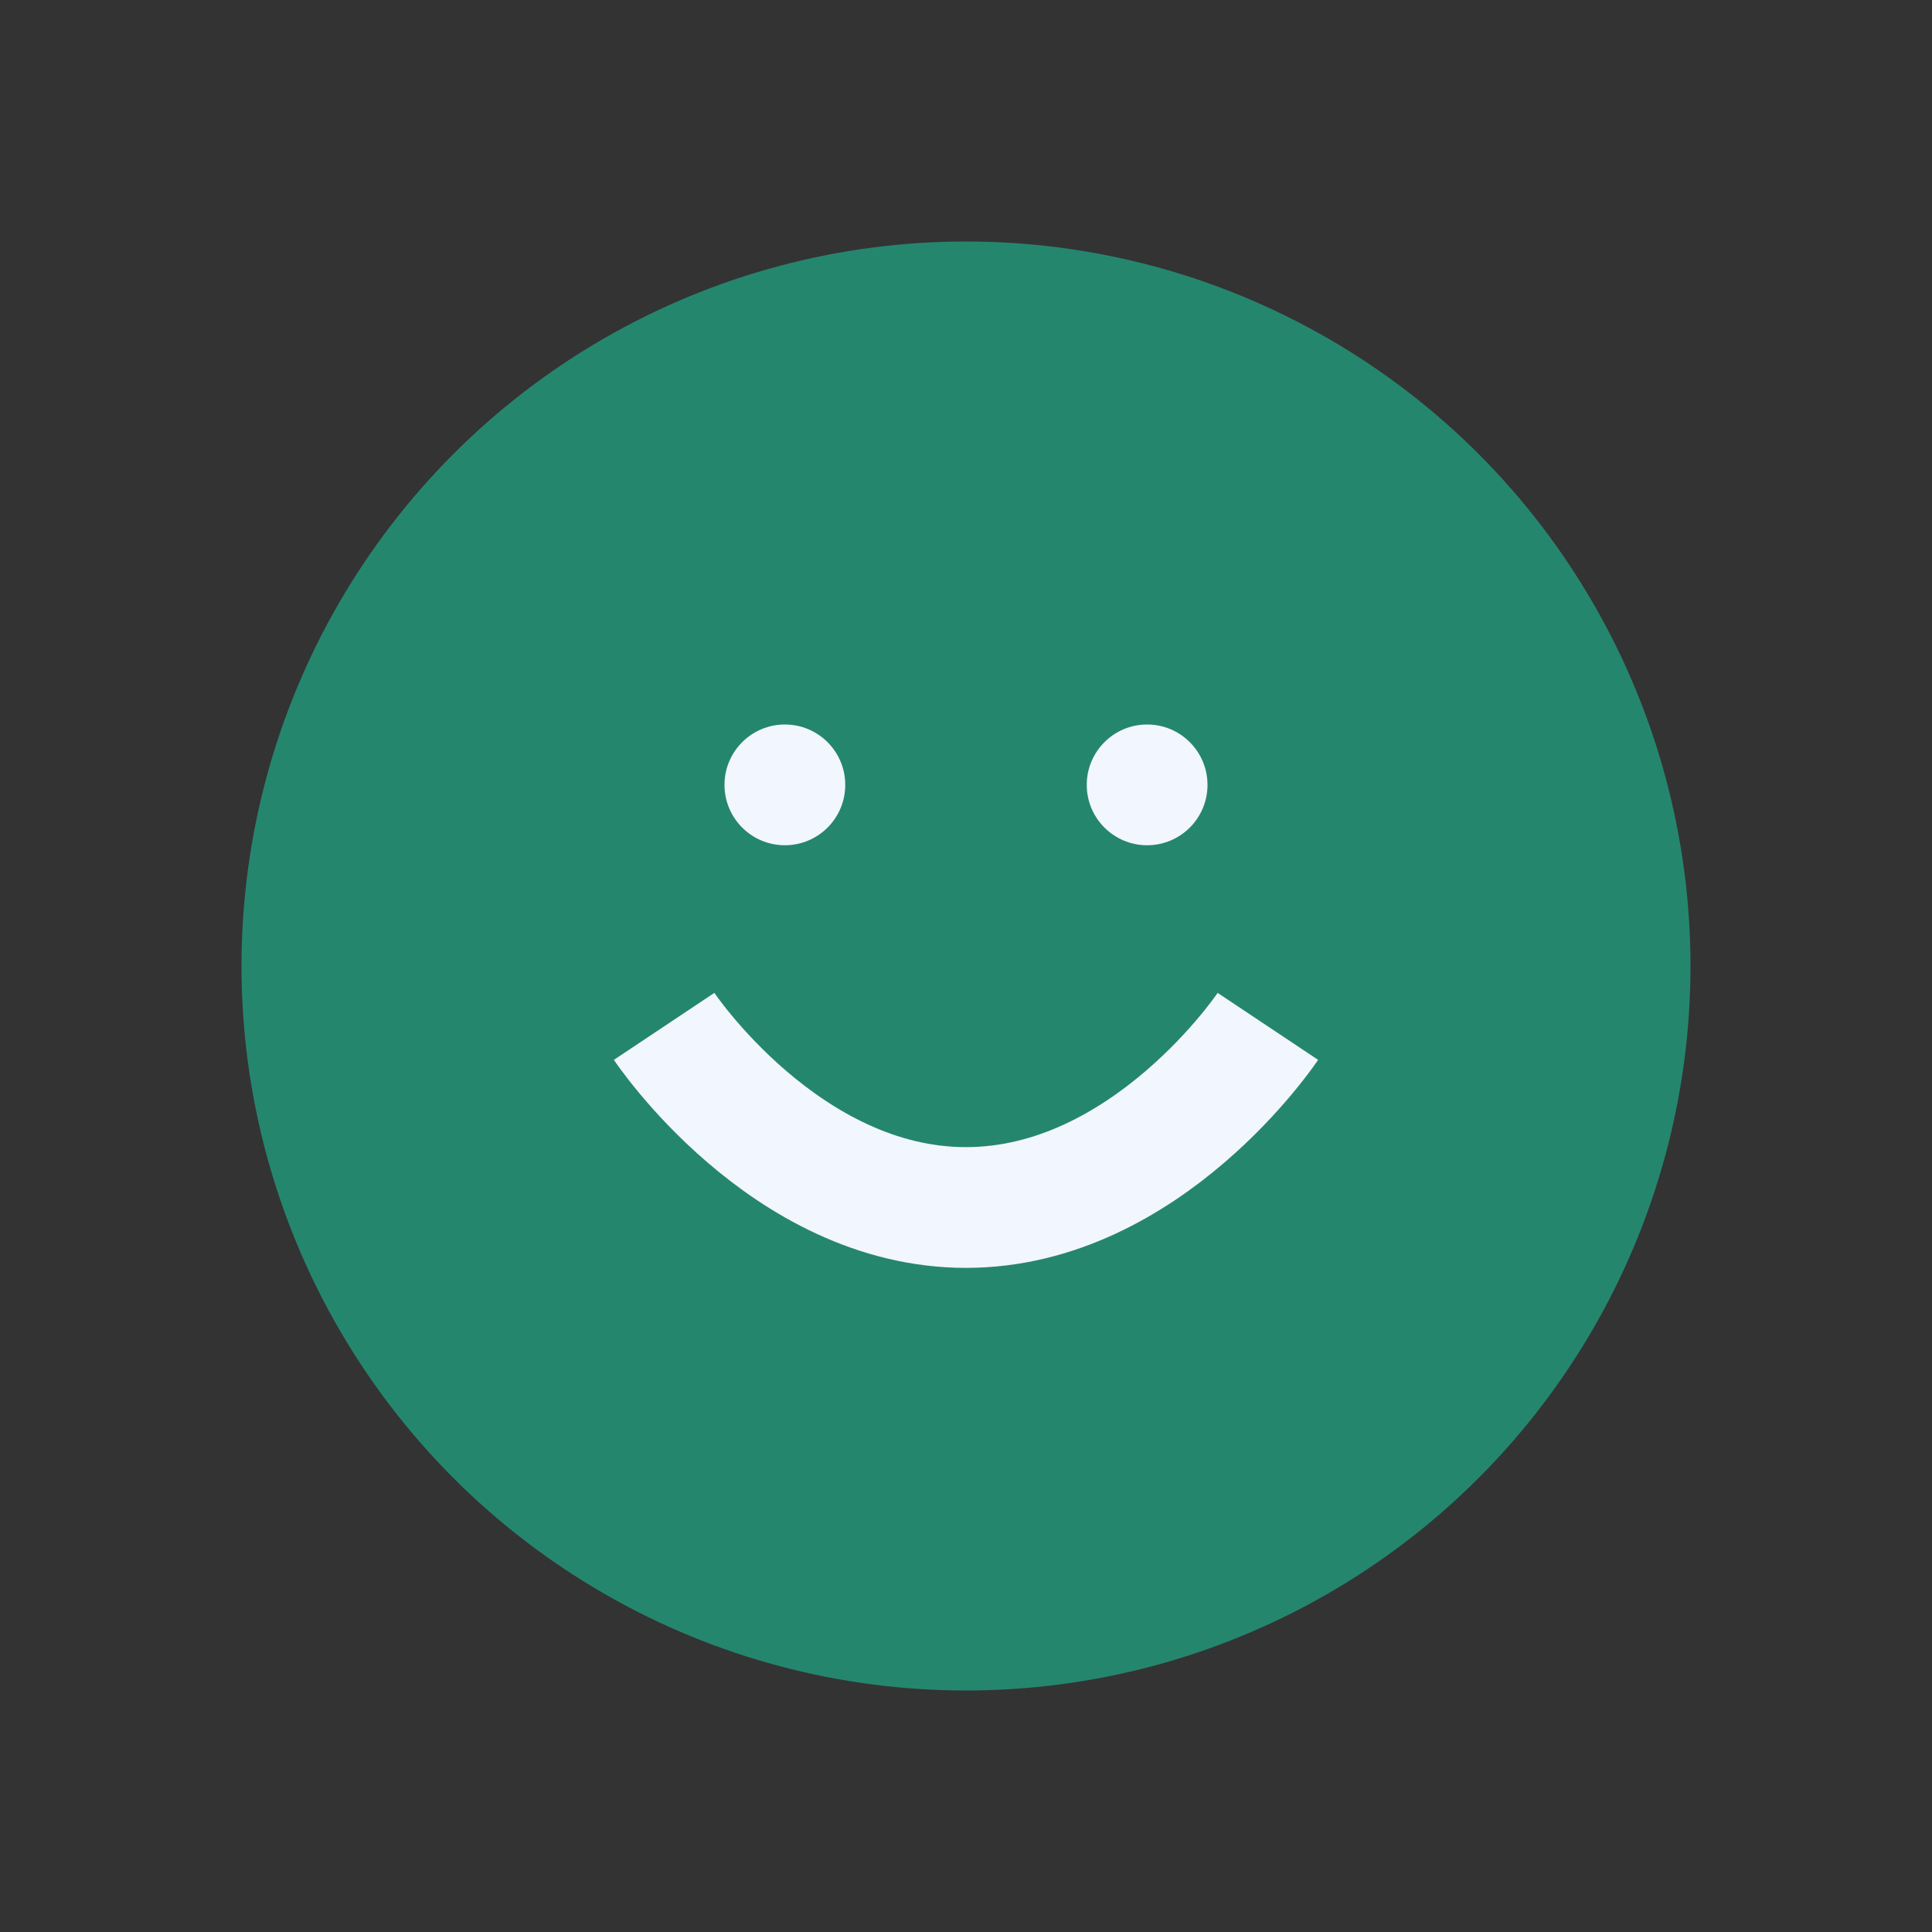 <?xml version="1.0" encoding="UTF-8"?>
<svg xmlns="http://www.w3.org/2000/svg" width="32" height="32" viewBox="0 0 32 32"><rect x="0" y="0" width="32" height="32" fill="#333333" stroke="none"/><circle cx="16" cy="16" r="12" fill="#25866E"/><path d="M11 17s2 3 5 3 5-3 5-3" stroke="#F2F6FE" stroke-width="2" fill="none"/><circle cx="13" cy="13" r="1" fill="#F2F6FE"/><circle cx="19" cy="13" r="1" fill="#F2F6FE"/></svg>